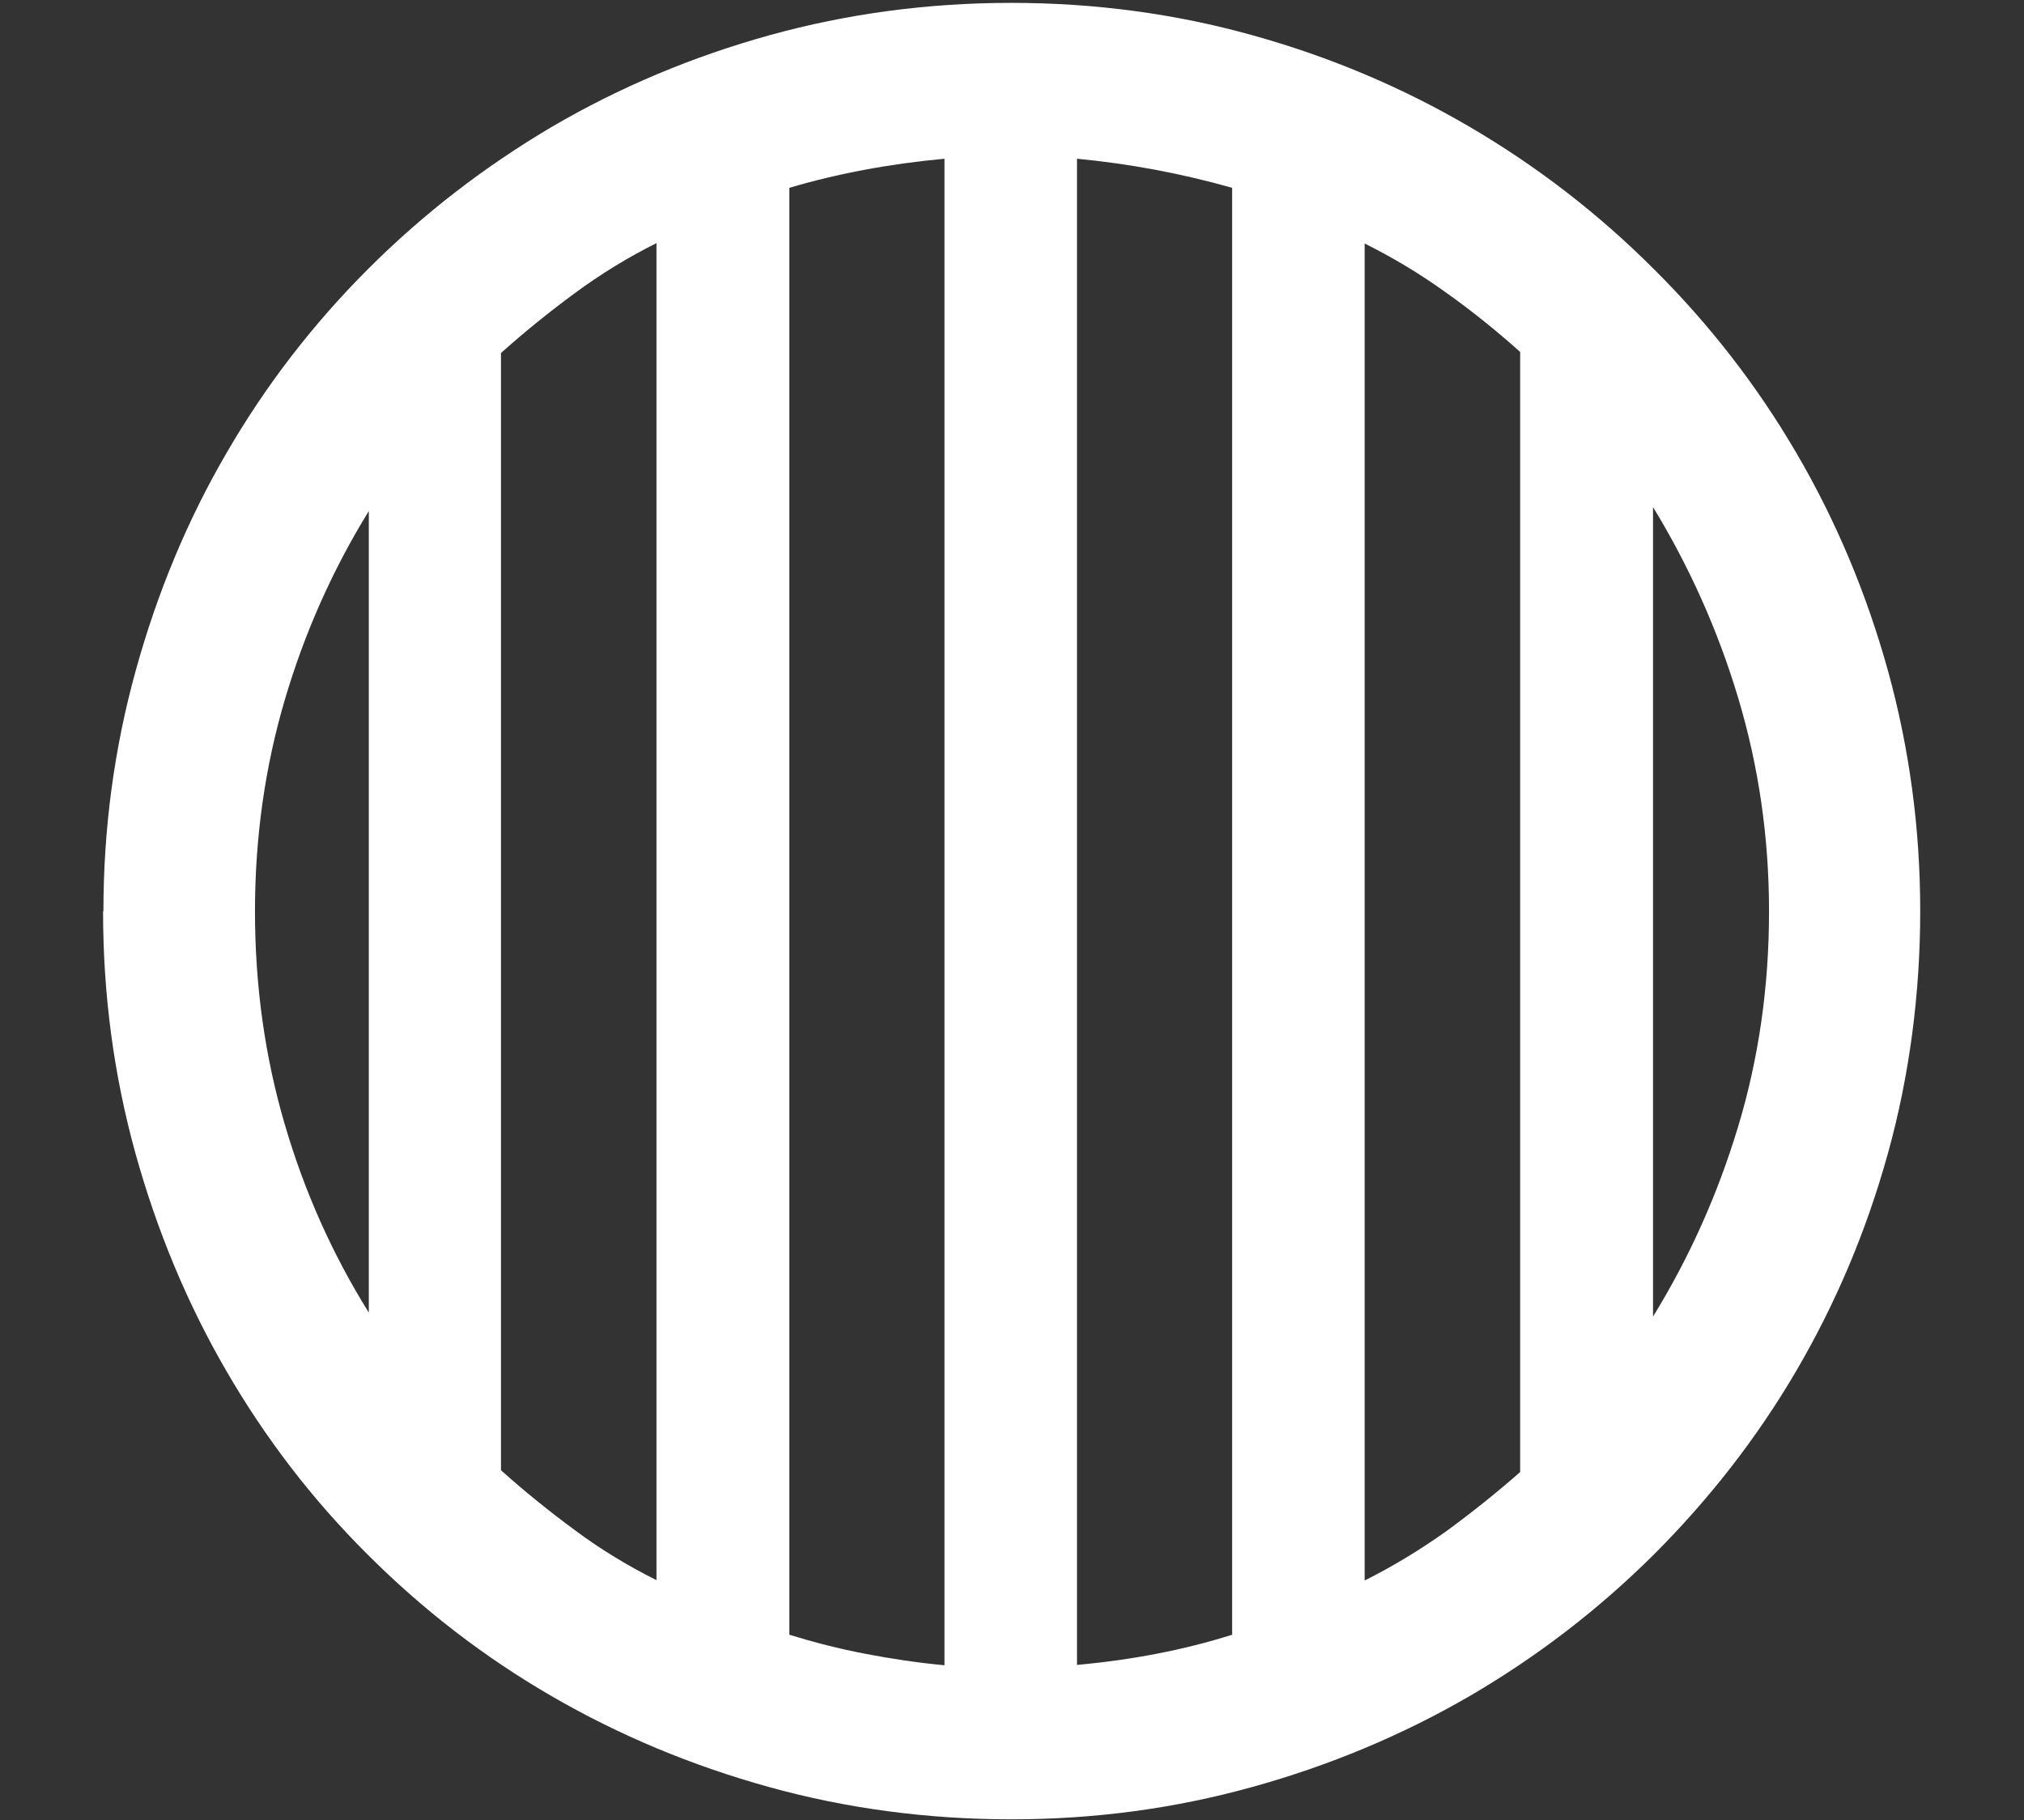 <?xml version="1.0" encoding="UTF-8"?>
<svg xmlns="http://www.w3.org/2000/svg" viewBox="0 0 56.36 50.68">
  <rect x="0" y="0" width="56.36" height="50.68" fill="#333333" stroke="none"/>
  <defs>
    <style>path { fill: white; }</style>
  </defs>
  <path d="M2.88,25.37c0-2.3.3-4.53.9-6.7.6-2.17,1.44-4.19,2.53-6.06,1.09-1.88,2.4-3.58,3.94-5.12s3.24-2.85,5.12-3.96c1.88-1.1,3.9-1.95,6.06-2.55,2.17-.6,4.41-.9,6.73-.9s4.56.3,6.71.9c2.16.6,4.17,1.45,6.05,2.55,1.88,1.1,3.59,2.42,5.13,3.96,1.55,1.54,2.87,3.24,3.97,5.12,1.1,1.88,1.95,3.9,2.55,6.06.6,2.17.9,4.4.9,6.7s-.3,4.59-.9,6.75c-.6,2.16-1.45,4.17-2.55,6.05-1.1,1.88-2.43,3.58-3.97,5.12-1.55,1.54-3.26,2.85-5.13,3.94-1.88,1.09-3.89,1.93-6.05,2.53-2.16.6-4.39.9-6.71.9s-4.59-.3-6.75-.9c-2.16-.6-4.17-1.44-6.05-2.53-1.88-1.09-3.58-2.4-5.12-3.94-1.54-1.53-2.85-3.24-3.94-5.12-1.09-1.88-1.93-3.9-2.53-6.06-.6-2.17-.9-4.41-.9-6.73ZM7.1,25.37c0,2.09.28,4.07.83,5.94.55,1.88,1.33,3.62,2.34,5.24V14.23c-1.01,1.64-1.79,3.39-2.34,5.26-.55,1.86-.83,3.83-.83,5.89ZM18.28,6.77c-.8.4-1.55.86-2.27,1.39-.72.53-1.4,1.08-2.06,1.67v31.11c.66.59,1.34,1.14,2.06,1.67.71.53,1.47.99,2.27,1.39V6.77ZM26.3,4.42c-1.52.14-2.97.41-4.32.81v40.29c.68.21,1.38.39,2.11.53.73.14,1.46.25,2.21.32V4.42ZM34.31,5.23c-1.41-.4-2.85-.67-4.32-.81v41.94c1.55-.14,2.99-.42,4.32-.84V5.23ZM42.33,9.8c-.66-.59-1.34-1.14-2.06-1.65-.72-.52-1.47-.97-2.27-1.37v37.23c.8-.4,1.55-.86,2.27-1.37.71-.52,1.4-1.07,2.06-1.65V9.8ZM49.26,25.37c0-2.06-.29-4.04-.86-5.94-.57-1.9-1.37-3.67-2.37-5.31v22.54c1.01-1.64,1.8-3.4,2.37-5.29.57-1.89.86-3.88.86-5.99Z"/>
</svg>